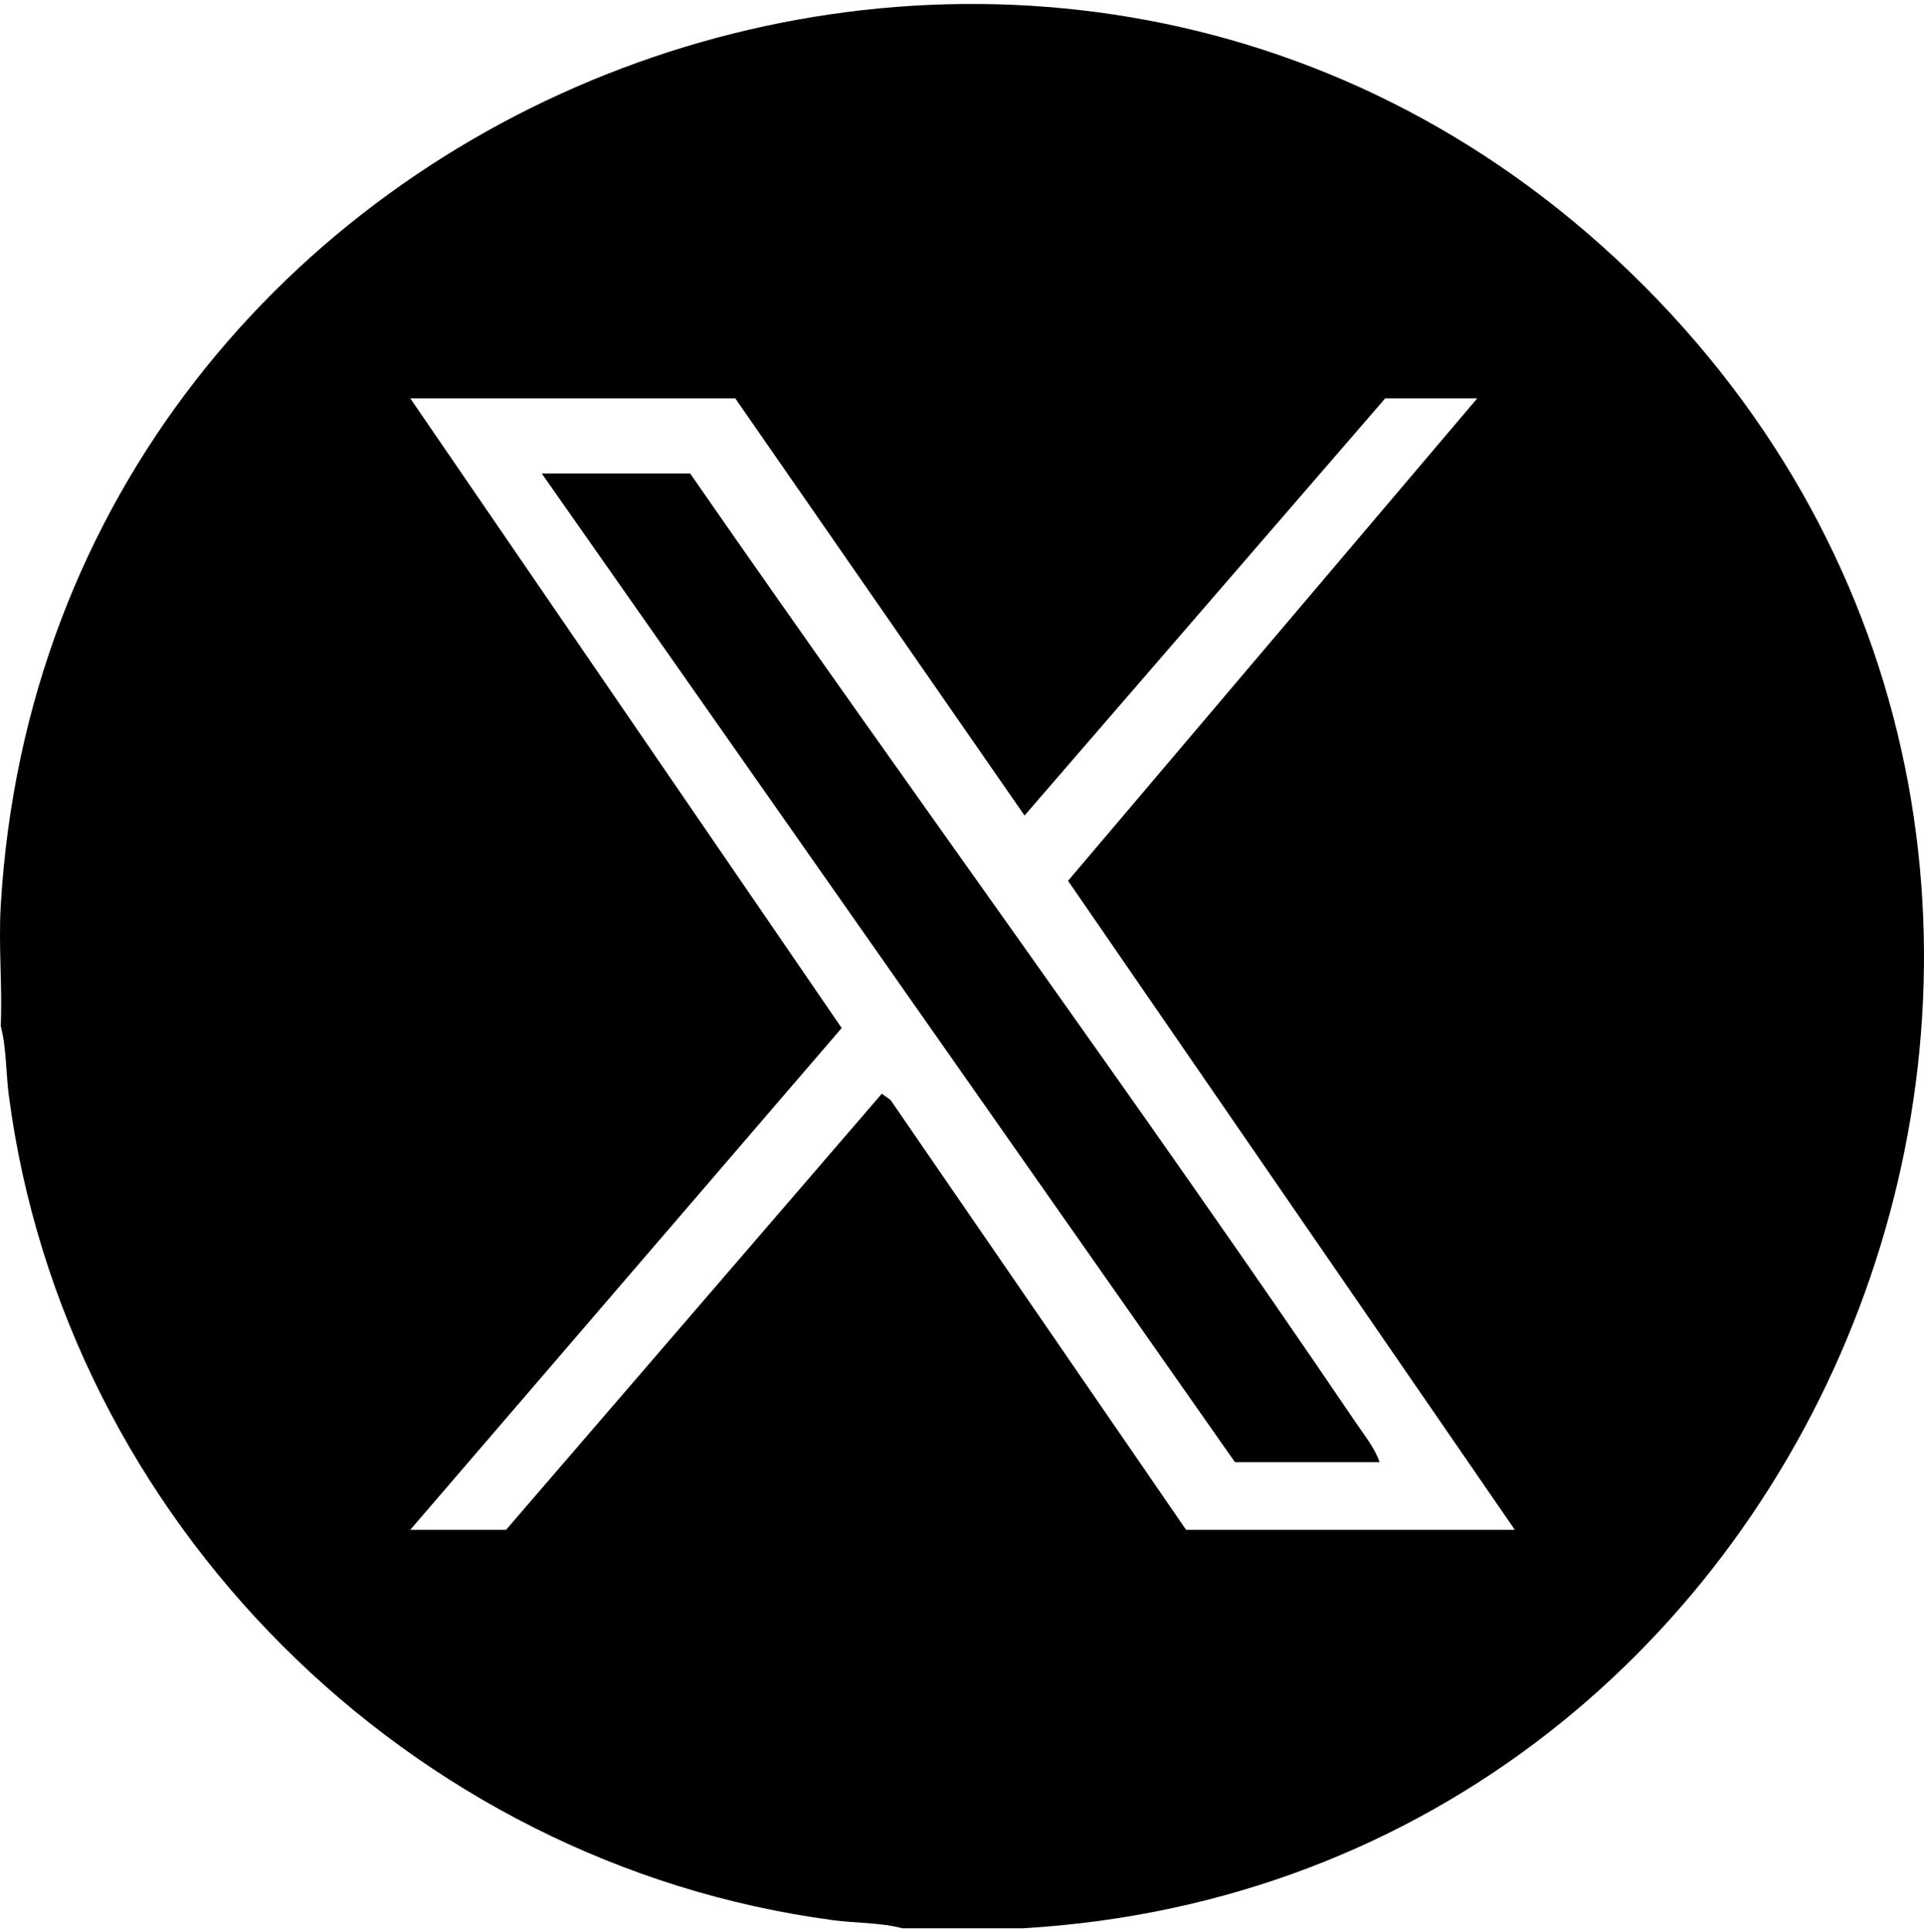 <?xml version="1.0" encoding="UTF-8"?>
<svg xmlns="http://www.w3.org/2000/svg" id="Capa_2" data-name="Capa 2" width="49.794" height="50" viewBox="0 0 919.62 919.64">
  <g id="Capa_1-2" data-name="Capa 1">
    <g>
      <path d="M488.81,919.64h-57.47c-10.35-2.77-22.17-2.42-32.97-3.85C195.54,888.89,30.75,724.63,4.2,521.46c-1.41-10.8-1.09-22.62-3.85-32.98.82-19.01-1.11-38.53,0-57.49C23.3,38.75,506.86-145.12,785.83,134.76c278.59,279.5,94.35,761.99-297.02,784.88ZM706.1,188.47h-44l-172.4,199.38-138.27-199.38h-155.34l206.21,300.93-206.21,239.81h45.79l179.6-208.41,4.18,3,141.26,205.41h157.13l-213.55-310.16,195.6-230.59Z"></path>
      <path d="M659.41,696.88h-69.14L258.95,224.4h70.93c105.25,151.83,214.76,301.03,318.42,453.94,3.88,5.72,8.93,12,11.11,18.53Z"></path>
    </g>
  </g>
</svg>
